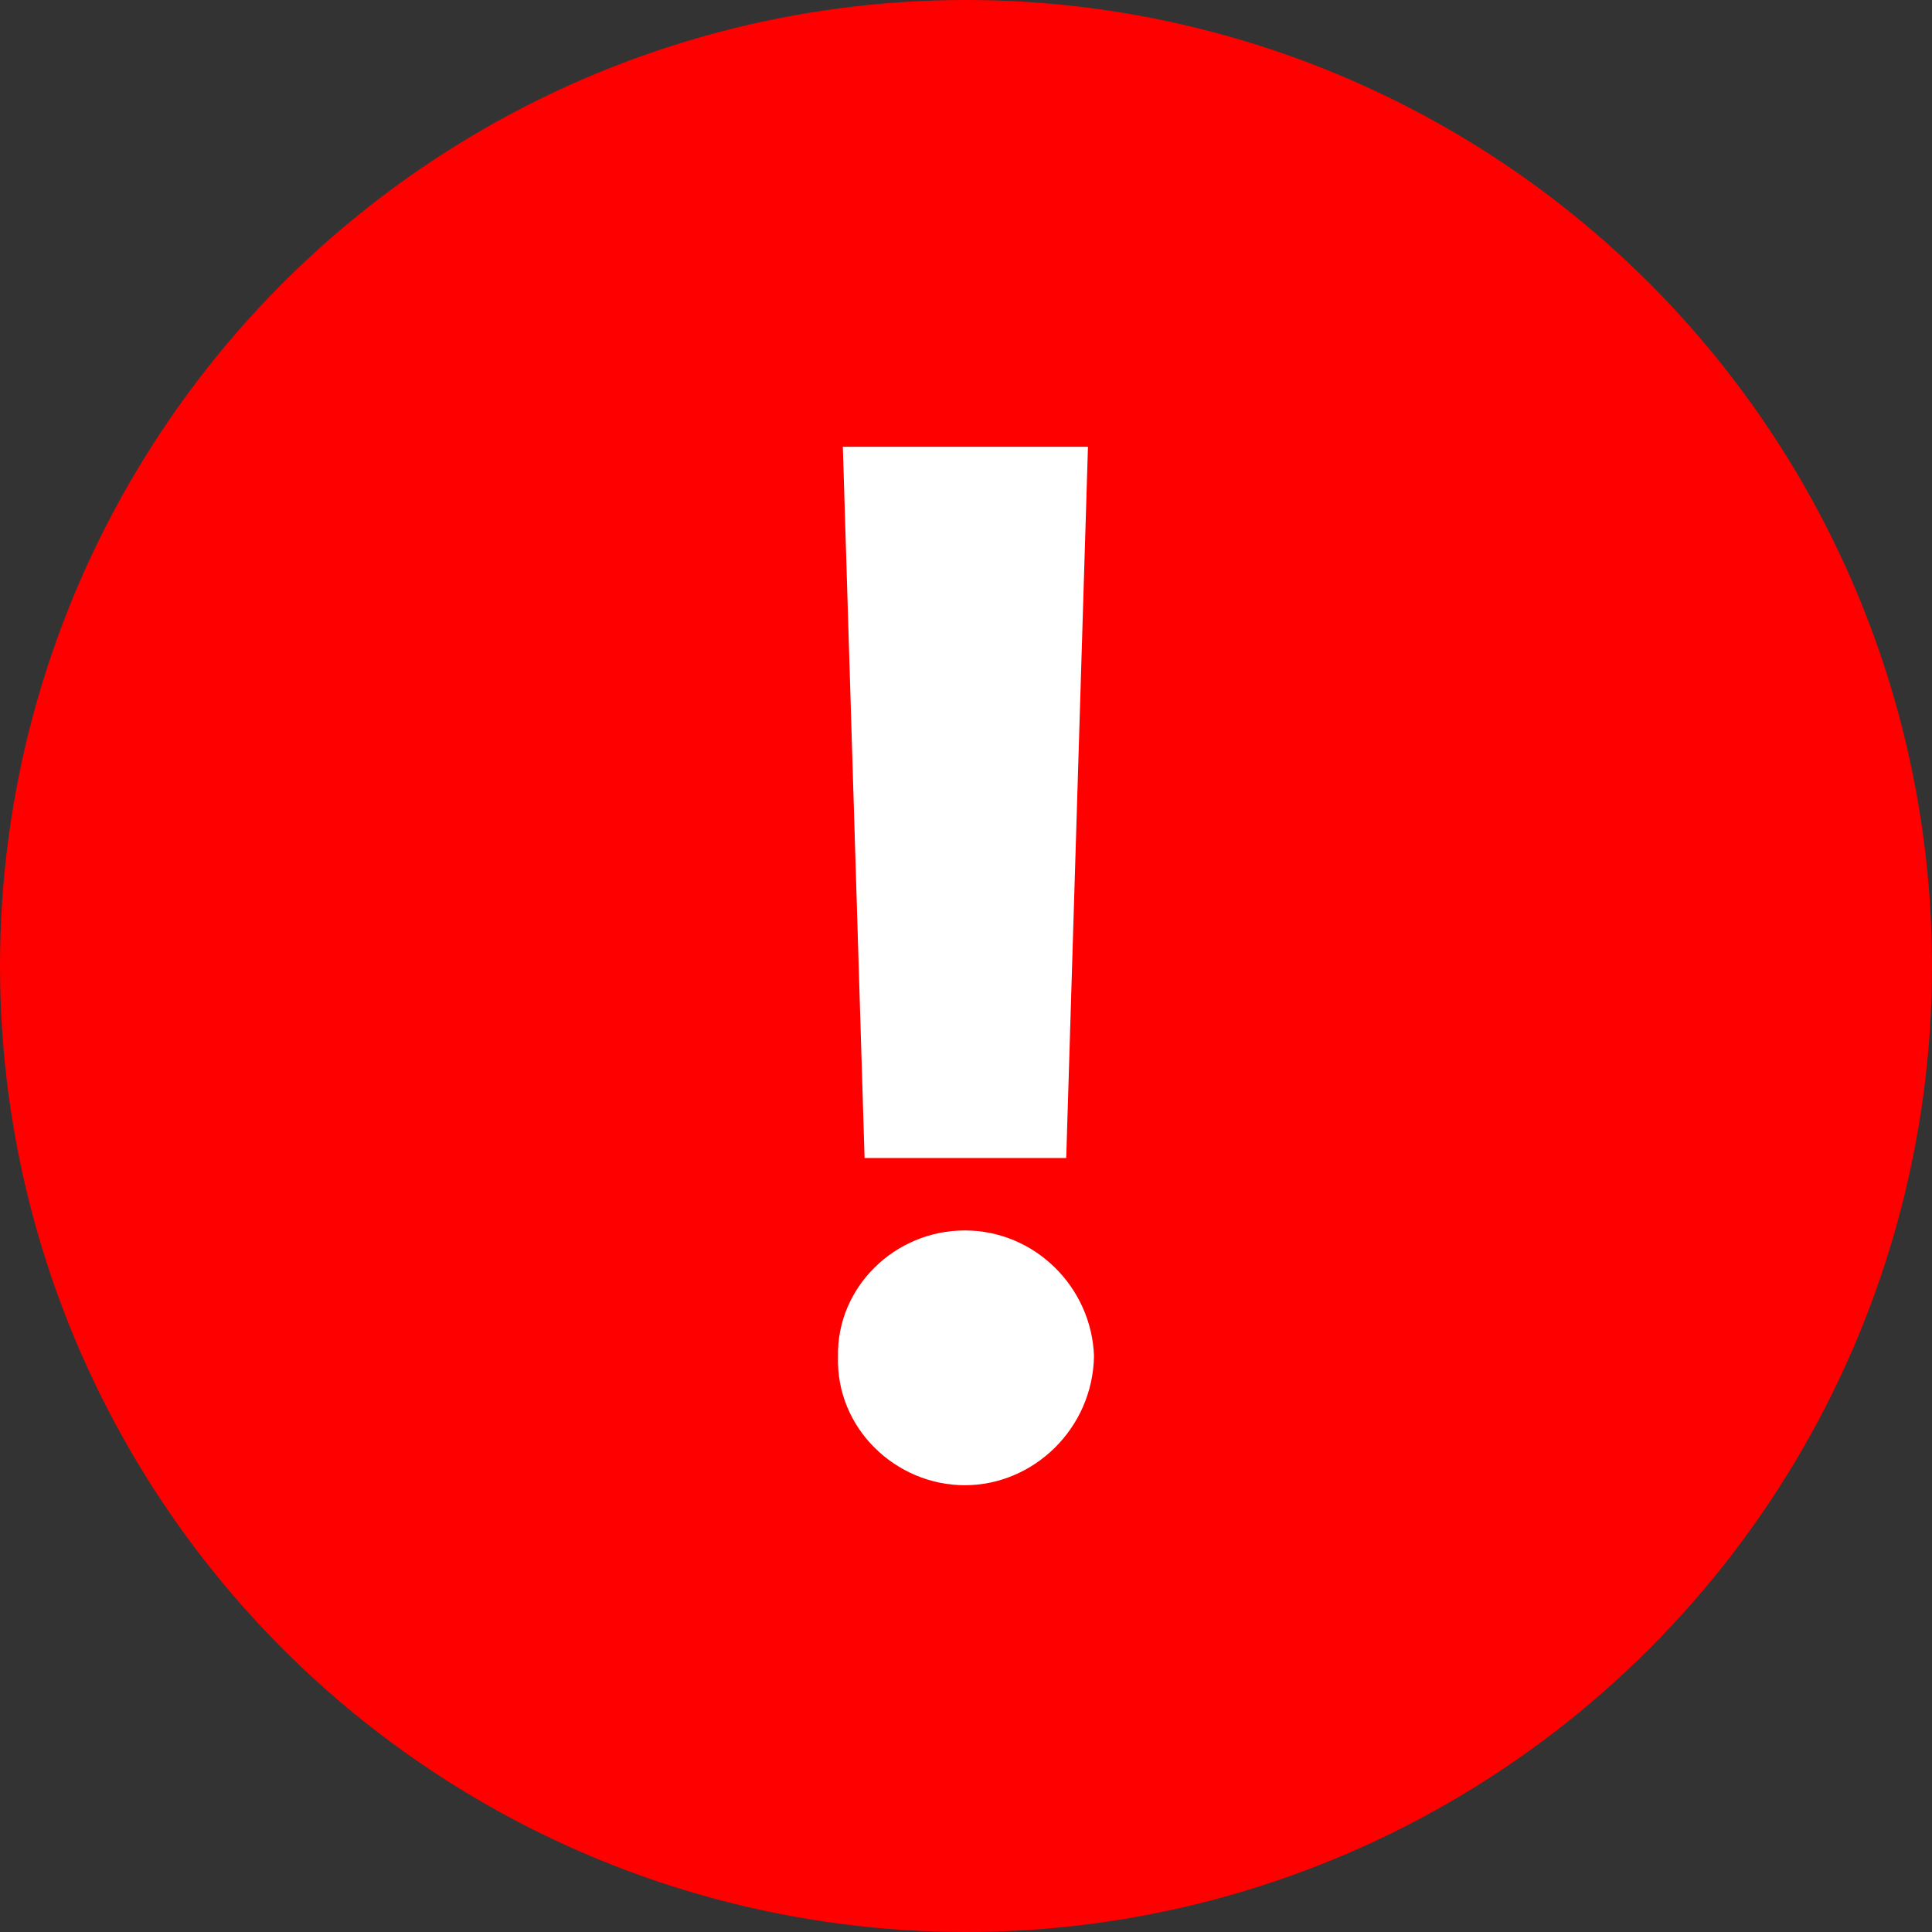 <?xml version="1.0" encoding="UTF-8"?><svg xmlns="http://www.w3.org/2000/svg" viewBox="0 0 16 16"><rect x="0" y="0" width="16" height="16" fill="#333333" stroke="none"/><defs><style>.cls-1{fill:#fff;isolation:isolate;}.cls-1,.cls-2{stroke-width:0px;}.cls-2{fill:red;}</style></defs><circle class="cls-2" cx="8" cy="8" r="8"/><path class="cls-1" d="M6.94,11.23c-.01-.57.47-1.04,1.05-1.04s1.05.47,1.07,1.04c-.01.6-.5,1.07-1.07,1.07s-1.07-.47-1.05-1.07ZM8.84,9.59h-1.68l-.18-5.89h2.03l-.18,5.89Z"/></svg>